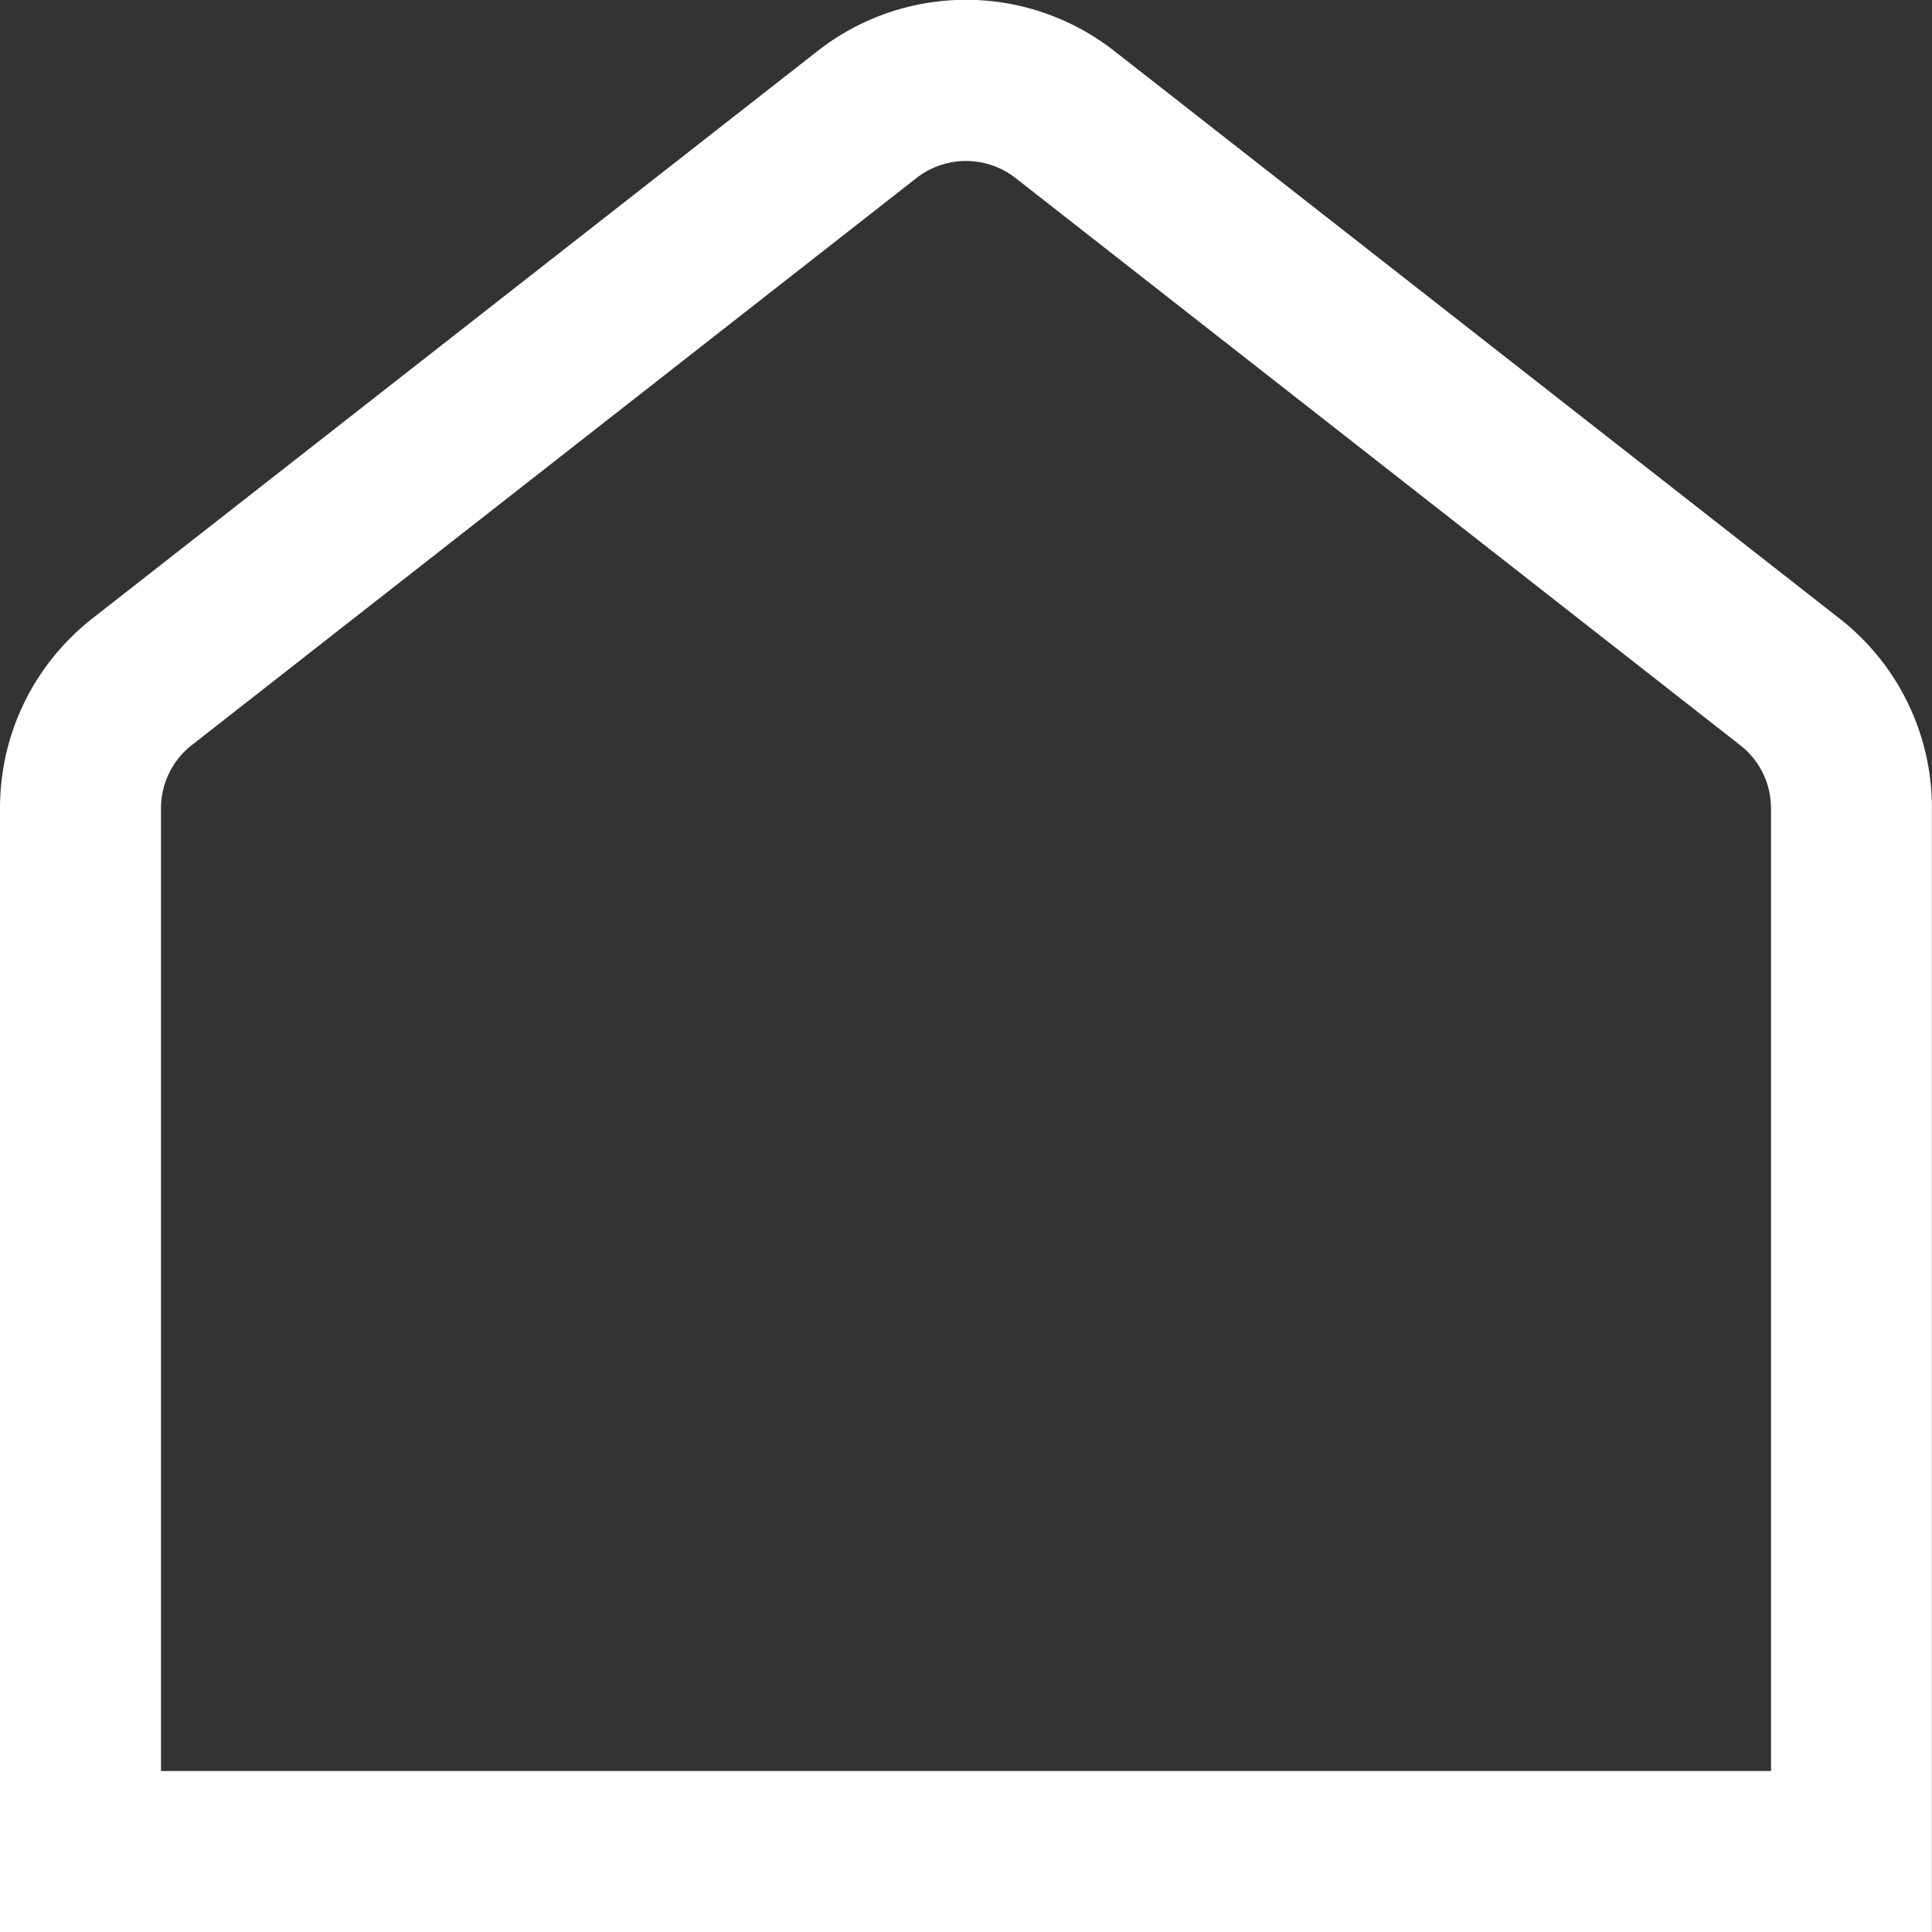 <svg xmlns="http://www.w3.org/2000/svg" version="1.1" xmlns:xlink="http://www.w3.org/1999/xlink" width="512" height="512" x="0" y="0" viewBox="0 0 24 24" style="enable-background:new 0 0 512 512" xml:space="preserve" class=""><rect x="0" y="0" width="24" height="24" fill="#333333" stroke="none"/><g><path d="M24 24H0V10.043c0-.929.42-1.79 1.151-2.363l9-7.042a2.988 2.988 0 0 1 3.697 0l9 7.043a2.983 2.983 0 0 1 1.151 2.362V24ZM2 22h20V10.043c0-.31-.14-.597-.384-.787l-9-7.044a1 1 0 0 0-1.232 0l-9 7.043a.996.996 0 0 0-.384.788V22Z" fill="#ffffff" opacity="1" data-original="#000000"></path></g></svg>
